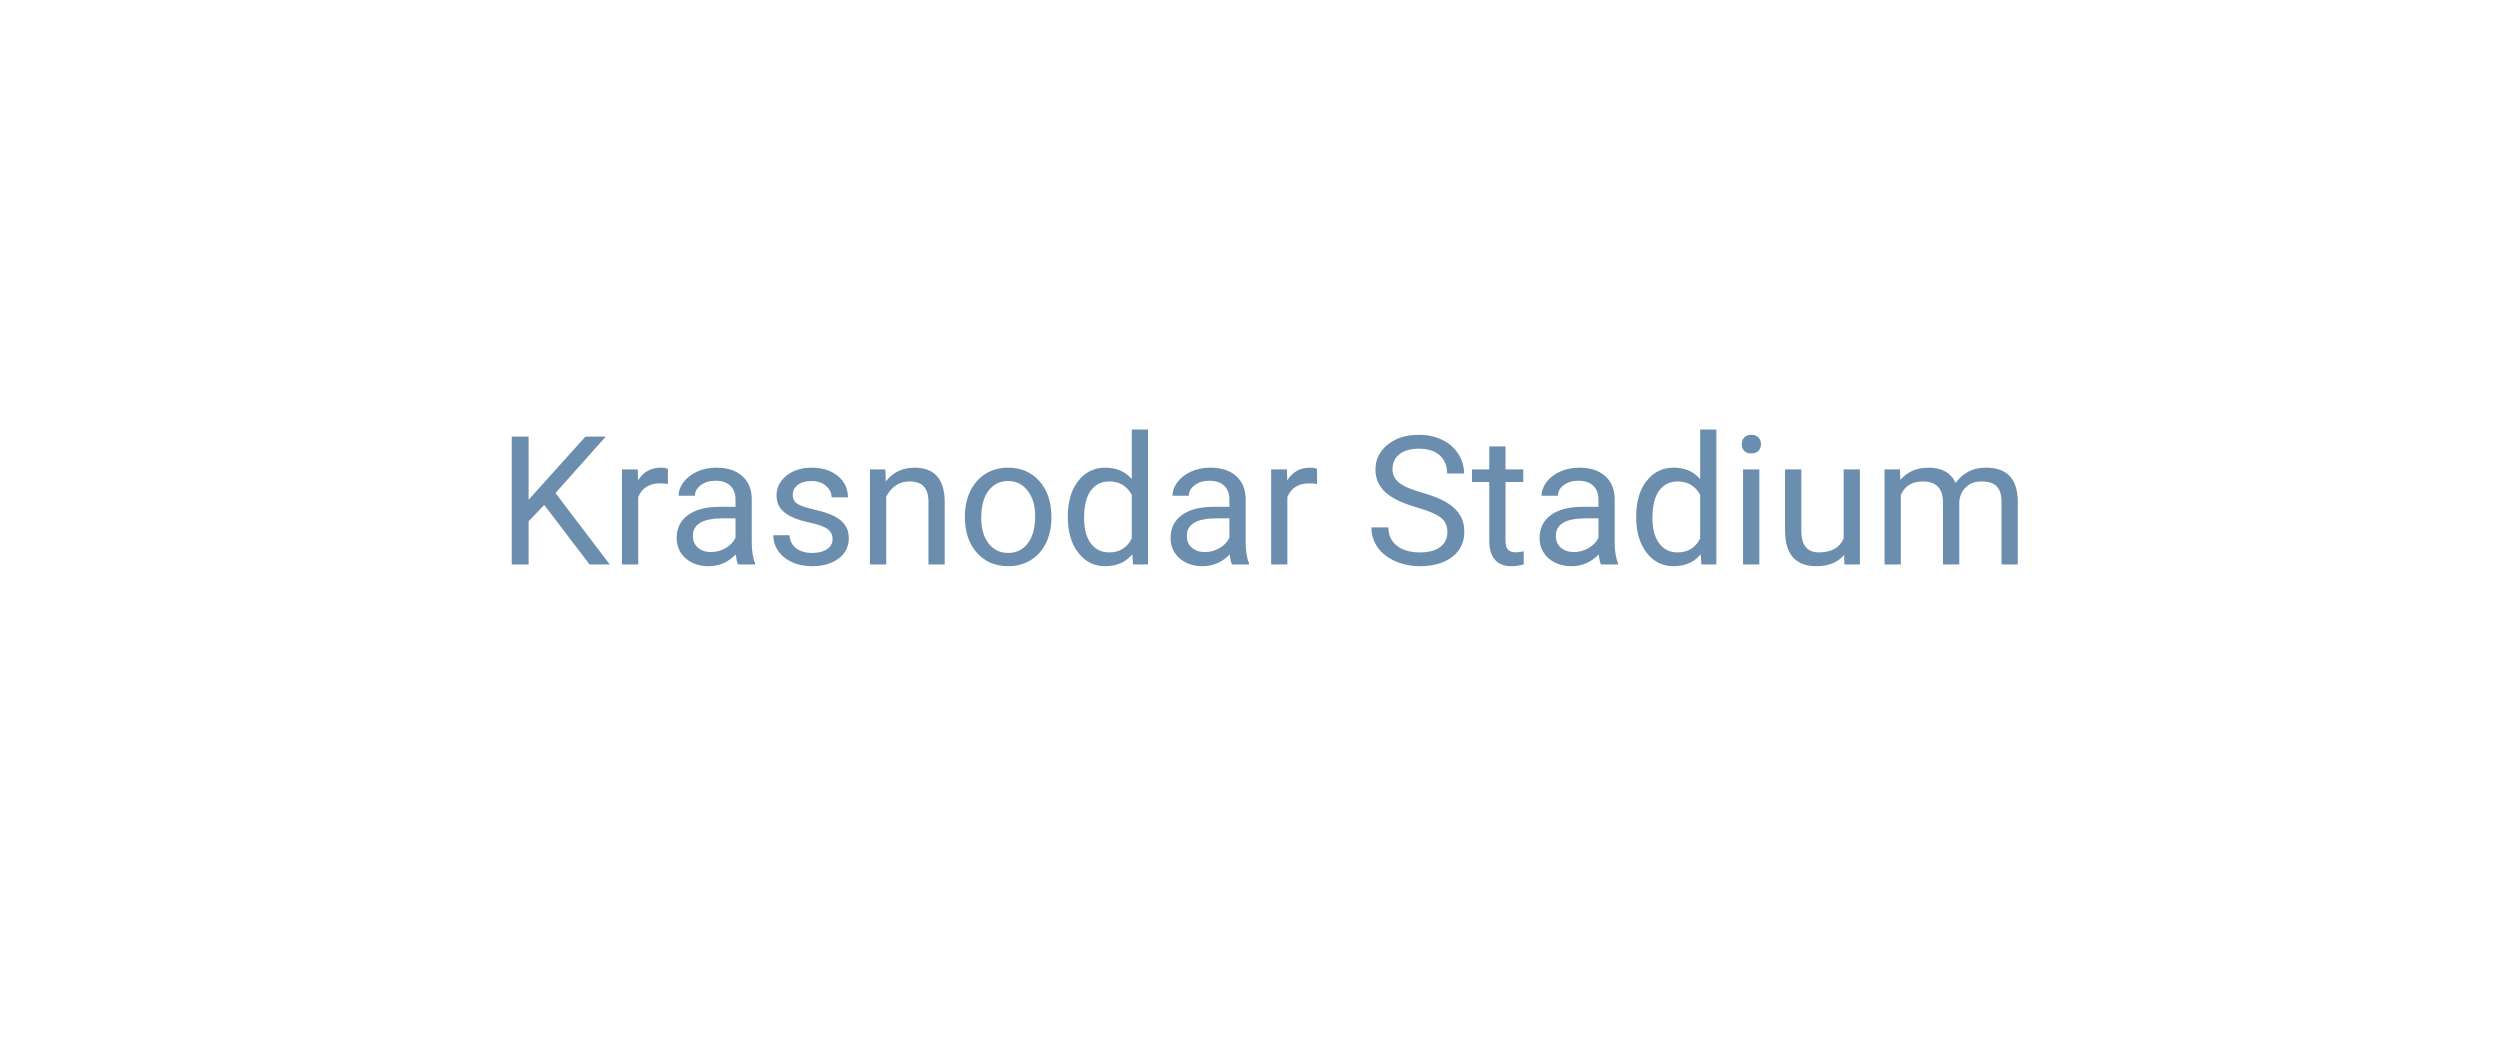<?xml version="1.0" encoding="UTF-8"?> <svg xmlns="http://www.w3.org/2000/svg" width="278" height="118" viewBox="0 0 278 118" fill="none"> <g filter="url(#filter0_d)"> <rect x="20" y="16.766" width="238" height="77" rx="38.5" fill="white"></rect> </g> <path d="M60.52 56.154L58.781 57.961V62.766H56.906V48.547H58.781V55.578L65.1 48.547H67.365L61.77 54.826L67.805 62.766H65.559L60.52 56.154ZM74.269 53.82C73.996 53.775 73.7 53.752 73.381 53.752C72.196 53.752 71.392 54.257 70.969 55.266V62.766H69.162V52.199H70.92L70.949 53.42C71.542 52.476 72.382 52.004 73.469 52.004C73.82 52.004 74.087 52.05 74.269 52.141V53.82ZM82.072 62.766C81.968 62.557 81.883 62.186 81.818 61.652C80.978 62.525 79.976 62.961 78.811 62.961C77.769 62.961 76.913 62.668 76.242 62.082C75.578 61.49 75.246 60.741 75.246 59.836C75.246 58.736 75.663 57.883 76.496 57.277C77.336 56.665 78.514 56.359 80.031 56.359H81.789V55.529C81.789 54.898 81.6 54.397 81.223 54.025C80.845 53.648 80.288 53.459 79.553 53.459C78.908 53.459 78.368 53.622 77.932 53.947C77.495 54.273 77.277 54.667 77.277 55.129H75.461C75.461 54.602 75.647 54.094 76.018 53.605C76.395 53.111 76.903 52.72 77.541 52.434C78.186 52.147 78.892 52.004 79.66 52.004C80.878 52.004 81.831 52.31 82.522 52.922C83.212 53.527 83.57 54.364 83.596 55.432V60.295C83.596 61.265 83.719 62.036 83.967 62.609V62.766H82.072ZM79.074 61.389C79.641 61.389 80.178 61.242 80.686 60.949C81.193 60.656 81.561 60.275 81.789 59.807V57.639H80.373C78.159 57.639 77.053 58.286 77.053 59.582C77.053 60.148 77.242 60.591 77.619 60.91C77.997 61.229 78.482 61.389 79.074 61.389ZM92.58 59.963C92.58 59.475 92.394 59.097 92.023 58.83C91.659 58.557 91.018 58.322 90.1 58.127C89.188 57.932 88.462 57.697 87.922 57.424C87.388 57.15 86.991 56.825 86.731 56.447C86.477 56.07 86.35 55.62 86.35 55.1C86.35 54.234 86.714 53.501 87.443 52.902C88.179 52.303 89.117 52.004 90.256 52.004C91.454 52.004 92.424 52.313 93.166 52.932C93.915 53.55 94.289 54.341 94.289 55.305H92.473C92.473 54.81 92.261 54.383 91.838 54.025C91.421 53.667 90.894 53.488 90.256 53.488C89.598 53.488 89.084 53.632 88.713 53.918C88.342 54.204 88.156 54.579 88.156 55.041C88.156 55.477 88.329 55.806 88.674 56.027C89.019 56.249 89.641 56.46 90.539 56.662C91.444 56.864 92.176 57.105 92.736 57.385C93.296 57.665 93.71 58.003 93.977 58.4C94.25 58.791 94.387 59.27 94.387 59.836C94.387 60.78 94.009 61.538 93.254 62.111C92.499 62.678 91.519 62.961 90.314 62.961C89.468 62.961 88.719 62.811 88.068 62.512C87.417 62.212 86.906 61.796 86.535 61.262C86.171 60.721 85.988 60.139 85.988 59.514H87.795C87.828 60.119 88.068 60.601 88.518 60.959C88.973 61.31 89.572 61.486 90.314 61.486C90.998 61.486 91.545 61.35 91.955 61.076C92.372 60.796 92.58 60.425 92.58 59.963ZM98.449 52.199L98.508 53.527C99.315 52.512 100.37 52.004 101.672 52.004C103.905 52.004 105.031 53.264 105.051 55.783V62.766H103.244V55.773C103.238 55.012 103.062 54.449 102.717 54.084C102.378 53.719 101.848 53.537 101.125 53.537C100.539 53.537 100.025 53.693 99.582 54.006C99.139 54.318 98.794 54.728 98.547 55.236V62.766H96.74V52.199H98.449ZM107.297 57.385C107.297 56.35 107.499 55.419 107.902 54.592C108.312 53.765 108.879 53.127 109.602 52.678C110.331 52.228 111.161 52.004 112.092 52.004C113.531 52.004 114.693 52.502 115.578 53.498C116.47 54.494 116.916 55.819 116.916 57.473V57.6C116.916 58.628 116.717 59.553 116.32 60.373C115.93 61.187 115.367 61.822 114.631 62.277C113.902 62.733 113.062 62.961 112.111 62.961C110.679 62.961 109.517 62.463 108.625 61.467C107.74 60.471 107.297 59.152 107.297 57.512V57.385ZM109.113 57.6C109.113 58.772 109.383 59.712 109.924 60.422C110.471 61.132 111.2 61.486 112.111 61.486C113.029 61.486 113.758 61.128 114.299 60.412C114.839 59.69 115.109 58.68 115.109 57.385C115.109 56.226 114.833 55.288 114.279 54.572C113.732 53.85 113.003 53.488 112.092 53.488C111.2 53.488 110.48 53.843 109.934 54.553C109.387 55.262 109.113 56.278 109.113 57.6ZM118.742 57.395C118.742 55.773 119.126 54.471 119.895 53.488C120.663 52.499 121.669 52.004 122.912 52.004C124.149 52.004 125.129 52.427 125.852 53.273V47.766H127.658V62.766H125.998L125.91 61.633C125.188 62.518 124.182 62.961 122.893 62.961C121.669 62.961 120.669 62.46 119.895 61.457C119.126 60.454 118.742 59.146 118.742 57.531V57.395ZM120.549 57.6C120.549 58.797 120.796 59.735 121.291 60.412C121.786 61.089 122.469 61.428 123.342 61.428C124.488 61.428 125.324 60.913 125.852 59.885V55.031C125.311 54.035 124.481 53.537 123.361 53.537C122.476 53.537 121.786 53.879 121.291 54.562C120.796 55.246 120.549 56.258 120.549 57.6ZM136.994 62.766C136.89 62.557 136.805 62.186 136.74 61.652C135.9 62.525 134.898 62.961 133.732 62.961C132.691 62.961 131.835 62.668 131.164 62.082C130.5 61.49 130.168 60.741 130.168 59.836C130.168 58.736 130.585 57.883 131.418 57.277C132.258 56.665 133.436 56.359 134.953 56.359H136.711V55.529C136.711 54.898 136.522 54.397 136.145 54.025C135.767 53.648 135.21 53.459 134.475 53.459C133.83 53.459 133.29 53.622 132.854 53.947C132.417 54.273 132.199 54.667 132.199 55.129H130.383C130.383 54.602 130.568 54.094 130.939 53.605C131.317 53.111 131.825 52.72 132.463 52.434C133.107 52.147 133.814 52.004 134.582 52.004C135.799 52.004 136.753 52.31 137.443 52.922C138.133 53.527 138.492 54.364 138.518 55.432V60.295C138.518 61.265 138.641 62.036 138.889 62.609V62.766H136.994ZM133.996 61.389C134.562 61.389 135.1 61.242 135.607 60.949C136.115 60.656 136.483 60.275 136.711 59.807V57.639H135.295C133.081 57.639 131.975 58.286 131.975 59.582C131.975 60.148 132.163 60.591 132.541 60.91C132.919 61.229 133.404 61.389 133.996 61.389ZM146.457 53.82C146.184 53.775 145.887 53.752 145.568 53.752C144.383 53.752 143.579 54.257 143.156 55.266V62.766H141.35V52.199H143.107L143.137 53.42C143.729 52.476 144.569 52.004 145.656 52.004C146.008 52.004 146.275 52.05 146.457 52.141V53.82ZM157.561 56.428C155.952 55.965 154.781 55.399 154.045 54.728C153.316 54.051 152.951 53.218 152.951 52.228C152.951 51.109 153.397 50.184 154.289 49.455C155.188 48.719 156.353 48.352 157.785 48.352C158.762 48.352 159.631 48.54 160.393 48.918C161.161 49.296 161.753 49.816 162.17 50.48C162.593 51.145 162.805 51.87 162.805 52.658H160.92C160.92 51.799 160.646 51.125 160.1 50.637C159.553 50.142 158.781 49.895 157.785 49.895C156.861 49.895 156.138 50.1 155.617 50.51C155.103 50.913 154.846 51.477 154.846 52.199C154.846 52.779 155.09 53.27 155.578 53.674C156.073 54.071 156.91 54.435 158.088 54.768C159.273 55.1 160.197 55.467 160.861 55.871C161.532 56.268 162.027 56.734 162.346 57.268C162.671 57.801 162.834 58.43 162.834 59.152C162.834 60.305 162.385 61.229 161.486 61.926C160.588 62.616 159.387 62.961 157.883 62.961C156.906 62.961 155.995 62.775 155.148 62.404C154.302 62.027 153.648 61.512 153.186 60.861C152.73 60.21 152.502 59.471 152.502 58.645H154.387C154.387 59.504 154.702 60.184 155.334 60.685C155.972 61.18 156.822 61.428 157.883 61.428C158.872 61.428 159.631 61.226 160.158 60.822C160.686 60.419 160.949 59.868 160.949 59.172C160.949 58.475 160.705 57.938 160.217 57.56C159.729 57.176 158.843 56.799 157.561 56.428ZM167.414 49.641V52.199H169.387V53.596H167.414V60.148C167.414 60.572 167.502 60.891 167.678 61.105C167.854 61.314 168.153 61.418 168.576 61.418C168.785 61.418 169.071 61.379 169.436 61.301V62.766C168.96 62.896 168.498 62.961 168.049 62.961C167.242 62.961 166.633 62.717 166.223 62.228C165.812 61.74 165.607 61.047 165.607 60.148V53.596H163.684V52.199H165.607V49.641H167.414ZM178.029 62.766C177.925 62.557 177.84 62.186 177.775 61.652C176.936 62.525 175.933 62.961 174.768 62.961C173.726 62.961 172.87 62.668 172.199 62.082C171.535 61.49 171.203 60.741 171.203 59.836C171.203 58.736 171.62 57.883 172.453 57.277C173.293 56.665 174.471 56.359 175.988 56.359H177.746V55.529C177.746 54.898 177.557 54.397 177.18 54.025C176.802 53.648 176.245 53.459 175.51 53.459C174.865 53.459 174.325 53.622 173.889 53.947C173.452 54.273 173.234 54.667 173.234 55.129H171.418C171.418 54.602 171.604 54.094 171.975 53.605C172.352 53.111 172.86 52.72 173.498 52.434C174.143 52.147 174.849 52.004 175.617 52.004C176.835 52.004 177.788 52.31 178.479 52.922C179.169 53.527 179.527 54.364 179.553 55.432V60.295C179.553 61.265 179.676 62.036 179.924 62.609V62.766H178.029ZM175.031 61.389C175.598 61.389 176.135 61.242 176.643 60.949C177.15 60.656 177.518 60.275 177.746 59.807V57.639H176.33C174.117 57.639 173.01 58.286 173.01 59.582C173.01 60.148 173.199 60.591 173.576 60.91C173.954 61.229 174.439 61.389 175.031 61.389ZM181.945 57.395C181.945 55.773 182.329 54.471 183.098 53.488C183.866 52.499 184.872 52.004 186.115 52.004C187.352 52.004 188.332 52.427 189.055 53.273V47.766H190.861V62.766H189.201L189.113 61.633C188.391 62.518 187.385 62.961 186.096 62.961C184.872 62.961 183.872 62.46 183.098 61.457C182.329 60.454 181.945 59.146 181.945 57.531V57.395ZM183.752 57.6C183.752 58.797 183.999 59.735 184.494 60.412C184.989 61.089 185.673 61.428 186.545 61.428C187.691 61.428 188.527 60.913 189.055 59.885V55.031C188.514 54.035 187.684 53.537 186.564 53.537C185.679 53.537 184.989 53.879 184.494 54.562C183.999 55.246 183.752 56.258 183.752 57.6ZM195.637 62.766H193.83V52.199H195.637V62.766ZM193.684 49.397C193.684 49.103 193.771 48.856 193.947 48.654C194.13 48.453 194.396 48.352 194.748 48.352C195.1 48.352 195.367 48.453 195.549 48.654C195.731 48.856 195.822 49.103 195.822 49.397C195.822 49.69 195.731 49.934 195.549 50.129C195.367 50.324 195.1 50.422 194.748 50.422C194.396 50.422 194.13 50.324 193.947 50.129C193.771 49.934 193.684 49.69 193.684 49.397ZM205.061 61.721C204.357 62.547 203.326 62.961 201.965 62.961C200.839 62.961 199.979 62.635 199.387 61.984C198.801 61.327 198.505 60.357 198.498 59.074V52.199H200.305V59.025C200.305 60.627 200.956 61.428 202.258 61.428C203.638 61.428 204.556 60.913 205.012 59.885V52.199H206.818V62.766H205.1L205.061 61.721ZM211.271 52.199L211.32 53.371C212.095 52.46 213.14 52.004 214.455 52.004C215.933 52.004 216.939 52.57 217.473 53.703C217.824 53.195 218.28 52.785 218.84 52.473C219.406 52.16 220.074 52.004 220.842 52.004C223.16 52.004 224.338 53.231 224.377 55.685V62.766H222.57V55.793C222.57 55.038 222.398 54.475 222.053 54.103C221.708 53.726 221.128 53.537 220.314 53.537C219.644 53.537 219.087 53.739 218.645 54.143C218.202 54.54 217.945 55.077 217.873 55.754V62.766H216.057V55.842C216.057 54.305 215.305 53.537 213.801 53.537C212.616 53.537 211.805 54.042 211.369 55.051V62.766H209.562V52.199H211.271Z" fill="#6B8EAF"></path> <defs> <filter id="filter0_d" x="0" y="0.766" width="278" height="117" filterUnits="userSpaceOnUse" color-interpolation-filters="sRGB"> <feFlood flood-opacity="0" result="BackgroundImageFix"></feFlood> <feColorMatrix in="SourceAlpha" type="matrix" values="0 0 0 0 0 0 0 0 0 0 0 0 0 0 0 0 0 0 127 0"></feColorMatrix> <feOffset dy="4"></feOffset> <feGaussianBlur stdDeviation="10"></feGaussianBlur> <feColorMatrix type="matrix" values="0 0 0 0 0.716 0 0 0 0 0.832 0 0 0 0 0.882 0 0 0 0.25 0"></feColorMatrix> <feBlend mode="normal" in2="BackgroundImageFix" result="effect1_dropShadow"></feBlend> <feBlend mode="normal" in="SourceGraphic" in2="effect1_dropShadow" result="shape"></feBlend> </filter> </defs> </svg> 